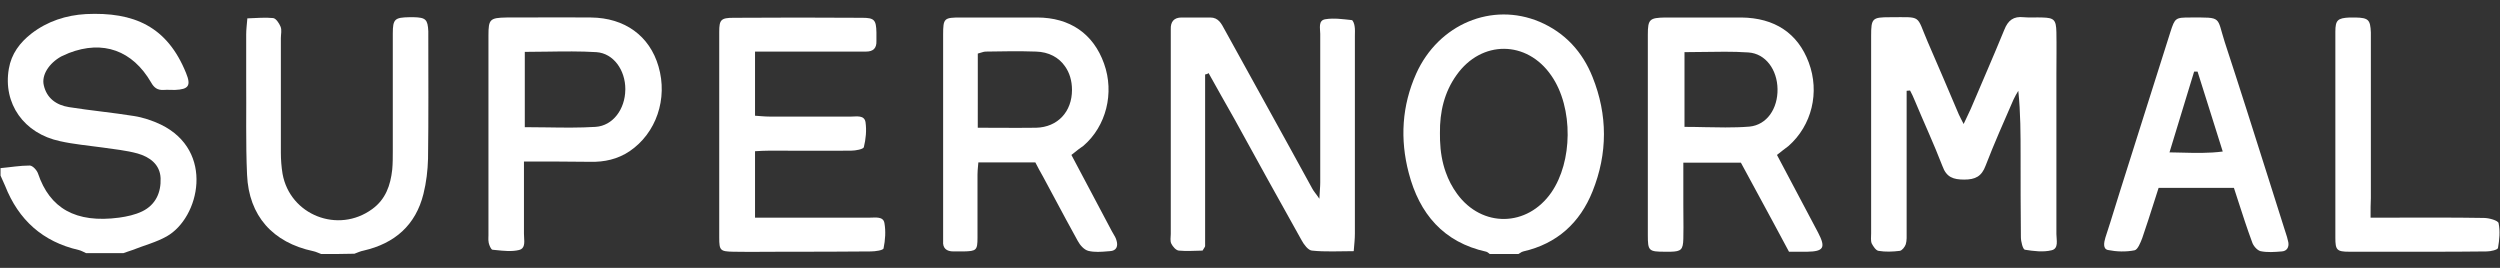 <svg width="84" height="9" viewBox="0 0 84 9" fill="none" xmlns="http://www.w3.org/2000/svg">
<rect x="0" y="0" width="84" height="9" fill="#333333" stroke="none"/>
<path d="M0.018 5.649C0.345 5.62 0.672 5.562 0.999 5.562C1.095 5.562 1.239 5.716 1.278 5.832C1.672 6.996 2.538 7.506 4.001 7.313C4.27 7.275 4.539 7.217 4.78 7.101C5.232 6.88 5.415 6.466 5.396 5.985C5.376 5.524 5.03 5.274 4.626 5.158C4.241 5.052 3.837 5.014 3.443 4.956C2.971 4.889 2.49 4.85 2.019 4.744C0.797 4.485 0.095 3.474 0.297 2.31C0.383 1.81 0.662 1.435 1.057 1.127C1.595 0.713 2.221 0.511 2.885 0.473C4.501 0.396 5.617 0.886 6.252 2.455C6.425 2.878 6.339 3.003 5.877 3.022C5.752 3.022 5.617 3.013 5.492 3.022C5.29 3.032 5.174 2.945 5.078 2.772C4.453 1.695 3.462 1.339 2.317 1.781C2.23 1.82 2.144 1.858 2.057 1.897C1.644 2.127 1.393 2.522 1.47 2.859C1.567 3.301 1.894 3.532 2.317 3.599C3.048 3.715 3.779 3.782 4.501 3.898C4.809 3.946 5.126 4.052 5.405 4.186C7.224 5.071 6.704 7.313 5.607 7.939C5.251 8.141 4.838 8.246 4.453 8.4C4.347 8.439 4.241 8.468 4.145 8.506C3.731 8.506 3.308 8.506 2.894 8.506C2.808 8.468 2.731 8.42 2.644 8.4C1.432 8.121 0.624 7.39 0.172 6.245C0.123 6.13 0.066 6.014 0.018 5.899C0.018 5.841 0.018 5.745 0.018 5.649Z" fill="white"/>
<path d="M10.793 8.535C10.707 8.506 10.62 8.458 10.524 8.439C9.167 8.15 8.359 7.255 8.301 5.87C8.253 4.802 8.282 3.725 8.272 2.647C8.272 2.147 8.272 1.656 8.272 1.156C8.272 1.002 8.292 0.838 8.311 0.617C8.619 0.607 8.907 0.579 9.177 0.607C9.273 0.617 9.379 0.781 9.427 0.896C9.475 1.011 9.437 1.146 9.437 1.281C9.437 2.56 9.437 3.85 9.437 5.129C9.437 5.37 9.456 5.61 9.494 5.841C9.744 7.227 11.361 7.862 12.506 7.025C12.958 6.697 13.121 6.226 13.179 5.697C13.198 5.495 13.198 5.283 13.198 5.071C13.198 3.753 13.198 2.445 13.198 1.127C13.198 0.636 13.266 0.588 13.756 0.578C13.805 0.578 13.853 0.578 13.901 0.578C14.305 0.588 14.372 0.655 14.391 1.05C14.391 1.098 14.391 1.146 14.391 1.194C14.391 2.57 14.401 3.955 14.382 5.331C14.372 5.726 14.324 6.13 14.228 6.515C13.968 7.563 13.266 8.179 12.217 8.42C12.111 8.439 12.015 8.487 11.909 8.525C11.563 8.535 11.178 8.535 10.793 8.535Z" fill="white"/>
<path d="M64.063 3.051C64.063 3.215 64.063 3.388 64.063 3.551C64.063 4.966 64.063 6.37 64.063 7.785C64.063 7.929 64.073 8.083 64.034 8.208C64.005 8.294 63.909 8.42 63.832 8.429C63.592 8.458 63.351 8.468 63.12 8.429C63.034 8.42 62.937 8.275 62.889 8.179C62.851 8.083 62.87 7.958 62.87 7.842C62.87 5.629 62.87 3.417 62.87 1.204C62.87 0.617 62.908 0.579 63.495 0.579C64.602 0.579 64.371 0.482 64.775 1.416C65.131 2.224 65.468 3.032 65.814 3.84C65.853 3.927 65.901 4.013 65.978 4.167C66.074 3.955 66.151 3.811 66.218 3.657C66.593 2.772 66.978 1.897 67.344 1.002C67.469 0.684 67.652 0.54 67.998 0.579C68.2 0.598 68.412 0.579 68.623 0.588C69.018 0.598 69.085 0.665 69.095 1.079C69.104 1.56 69.095 2.041 69.095 2.522C69.095 4.302 69.095 6.082 69.095 7.862C69.095 8.064 69.181 8.352 68.931 8.41C68.652 8.477 68.335 8.439 68.037 8.391C67.969 8.381 67.902 8.121 67.902 7.967C67.892 7.053 67.892 6.139 67.892 5.225C67.892 4.504 67.892 3.792 67.815 3.051C67.757 3.147 67.7 3.243 67.652 3.349C67.334 4.081 67.007 4.812 66.718 5.562C66.584 5.928 66.372 6.034 65.997 6.034C65.631 6.034 65.4 5.957 65.266 5.581C64.977 4.831 64.64 4.109 64.332 3.369C64.284 3.253 64.236 3.147 64.178 3.041C64.13 3.041 64.102 3.051 64.063 3.051Z" fill="white"/>
<path d="M40.492 2.503C40.492 4.427 40.492 6.351 40.492 8.266C40.492 8.294 40.463 8.323 40.406 8.42C40.175 8.42 39.886 8.448 39.607 8.42C39.511 8.41 39.405 8.285 39.357 8.189C39.309 8.092 39.338 7.967 39.338 7.862C39.338 5.629 39.338 3.407 39.338 1.175C39.338 1.108 39.338 1.05 39.338 0.983C39.328 0.732 39.444 0.588 39.703 0.588C40.021 0.588 40.348 0.588 40.665 0.588C40.944 0.588 41.041 0.8 41.146 0.992C41.858 2.281 42.57 3.571 43.282 4.86C43.552 5.35 43.821 5.841 44.09 6.332C44.139 6.428 44.215 6.505 44.331 6.678C44.341 6.438 44.36 6.284 44.36 6.139C44.36 4.475 44.36 2.801 44.36 1.137C44.36 0.954 44.283 0.684 44.533 0.646C44.822 0.598 45.13 0.646 45.418 0.675C45.457 0.675 45.505 0.8 45.514 0.877C45.534 0.983 45.524 1.098 45.524 1.213C45.524 3.426 45.524 5.639 45.524 7.852C45.524 8.025 45.505 8.198 45.485 8.439C44.995 8.439 44.533 8.468 44.081 8.42C43.956 8.41 43.811 8.218 43.734 8.073C42.974 6.717 42.224 5.36 41.474 3.994C41.185 3.484 40.896 2.974 40.608 2.455C40.579 2.483 40.54 2.493 40.492 2.503Z" fill="white"/>
<path d="M25.369 5.081C25.369 5.832 25.369 6.534 25.369 7.313C25.561 7.313 25.734 7.313 25.907 7.313C27.014 7.313 28.12 7.313 29.227 7.313C29.419 7.313 29.679 7.265 29.717 7.496C29.765 7.765 29.746 8.064 29.688 8.343C29.679 8.41 29.409 8.448 29.256 8.448C28.293 8.458 27.331 8.458 26.369 8.458C25.792 8.458 25.215 8.468 24.637 8.458C24.204 8.448 24.166 8.42 24.166 7.987C24.166 5.678 24.166 3.369 24.166 1.069C24.166 0.665 24.224 0.598 24.647 0.598C26.09 0.588 27.533 0.588 28.977 0.598C29.381 0.598 29.438 0.675 29.448 1.088C29.448 1.185 29.448 1.281 29.448 1.377C29.457 1.618 29.342 1.733 29.102 1.733C28.986 1.733 28.88 1.733 28.765 1.733C27.822 1.733 26.869 1.733 25.927 1.733C25.753 1.733 25.58 1.733 25.369 1.733C25.369 2.464 25.369 3.147 25.369 3.888C25.523 3.898 25.696 3.917 25.859 3.917C26.773 3.917 27.687 3.917 28.601 3.917C28.784 3.917 29.044 3.859 29.082 4.109C29.121 4.379 29.092 4.677 29.025 4.946C29.005 5.014 28.746 5.062 28.601 5.062C27.687 5.071 26.773 5.062 25.859 5.062C25.705 5.062 25.551 5.071 25.369 5.081Z" fill="white"/>
<path d="M79.651 7.313C79.892 7.313 80.065 7.313 80.238 7.313C81.316 7.313 82.383 7.304 83.461 7.323C83.634 7.323 83.933 7.409 83.952 7.496C84.009 7.765 83.981 8.054 83.932 8.333C83.923 8.391 83.692 8.448 83.557 8.448C82.855 8.458 82.153 8.458 81.441 8.458C80.604 8.458 79.776 8.458 78.939 8.458C78.516 8.458 78.468 8.4 78.468 7.987C78.468 5.678 78.468 3.378 78.468 1.069C78.468 0.675 78.545 0.607 78.949 0.588C79.016 0.588 79.074 0.588 79.141 0.588C79.584 0.598 79.641 0.665 79.661 1.088C79.661 1.185 79.661 1.281 79.661 1.377C79.661 3.138 79.661 4.898 79.661 6.659C79.651 6.842 79.651 7.034 79.651 7.313Z" fill="white"/>
<path fill-rule="evenodd" clip-rule="evenodd" d="M50.028 8.512C50.037 8.52 50.047 8.528 50.056 8.535H51.018C51.039 8.525 51.059 8.511 51.078 8.499C51.112 8.476 51.145 8.455 51.182 8.448C52.317 8.189 53.087 7.486 53.51 6.428C54.02 5.158 54.02 3.859 53.51 2.589C53.173 1.743 52.587 1.098 51.73 0.732C50.133 0.059 48.334 0.809 47.584 2.474C47.103 3.551 47.035 4.677 47.334 5.812C47.69 7.178 48.498 8.141 49.941 8.458C49.97 8.465 49.999 8.489 50.028 8.512ZM48.385 4.719C48.382 4.638 48.381 4.557 48.382 4.475C48.382 4.473 48.382 4.47 48.382 4.468C48.374 3.759 48.528 3.097 48.94 2.522C49.777 1.339 51.307 1.348 52.125 2.541C52.498 3.077 52.681 3.81 52.673 4.541C52.667 5.244 52.484 5.946 52.125 6.467C51.317 7.631 49.797 7.66 48.96 6.515C48.792 6.285 48.667 6.042 48.578 5.789C48.456 5.451 48.398 5.092 48.385 4.719Z" fill="white"/>
<path fill-rule="evenodd" clip-rule="evenodd" d="M60.822 7.313C60.456 6.62 60.091 5.928 59.706 5.206C59.86 5.081 59.976 4.995 60.091 4.908C60.88 4.215 61.149 3.099 60.774 2.099C60.408 1.117 59.629 0.598 58.504 0.588H55.954C55.425 0.598 55.367 0.646 55.367 1.165V7.9C55.367 8.429 55.396 8.458 55.944 8.458H56.137C56.483 8.448 56.551 8.391 56.56 8.025C56.567 7.769 56.564 7.512 56.562 7.255C56.561 7.127 56.56 6.999 56.56 6.871V5.466H58.494C58.689 5.827 58.885 6.189 59.083 6.553C59.421 7.177 59.764 7.808 60.11 8.458H60.726C61.274 8.448 61.351 8.323 61.092 7.823C61.048 7.736 61.003 7.652 60.957 7.568C60.911 7.484 60.865 7.4 60.822 7.313L60.822 7.313ZM56.599 1.752V1.752C56.83 1.752 57.057 1.749 57.281 1.745C57.505 1.741 57.727 1.737 57.947 1.738C58.214 1.738 58.479 1.744 58.744 1.762C59.331 1.8 59.716 2.349 59.725 2.993C59.735 3.648 59.37 4.196 58.783 4.254C58.513 4.276 58.243 4.282 57.971 4.282C57.749 4.282 57.526 4.278 57.3 4.273C57.072 4.268 56.842 4.263 56.608 4.263C56.605 4.263 56.602 4.263 56.599 4.263V2.153C56.599 2.021 56.599 1.887 56.599 1.753V1.752C56.599 1.752 56.599 1.752 56.599 1.752Z" fill="white"/>
<path fill-rule="evenodd" clip-rule="evenodd" d="M36.662 6.456C36.443 6.042 36.224 5.627 35.999 5.206C36.031 5.181 36.062 5.156 36.093 5.132C36.194 5.051 36.293 4.972 36.404 4.898C37.164 4.244 37.452 3.128 37.096 2.137C36.74 1.137 35.951 0.588 34.845 0.588H32.295C31.718 0.588 31.689 0.607 31.689 1.175V7.862V8.102C31.67 8.343 31.805 8.448 32.036 8.448H32.372C32.805 8.439 32.844 8.41 32.844 7.987V5.87C32.844 5.772 32.853 5.679 32.861 5.587C32.865 5.543 32.87 5.5 32.873 5.456H34.787C34.874 5.629 34.96 5.783 35.047 5.937C35.178 6.18 35.309 6.425 35.441 6.671C35.695 7.146 35.951 7.623 36.211 8.092C36.288 8.237 36.423 8.391 36.567 8.429C36.776 8.481 37.001 8.463 37.221 8.444C37.243 8.443 37.266 8.441 37.289 8.439C37.52 8.429 37.577 8.266 37.51 8.064C37.491 7.995 37.452 7.93 37.414 7.866C37.393 7.832 37.373 7.799 37.356 7.765C37.123 7.33 36.893 6.894 36.662 6.456ZM32.854 4.292C32.854 4.292 32.854 4.292 32.853 4.292C32.853 3.89 32.853 3.505 32.854 3.13V1.8C32.885 1.792 32.914 1.783 32.942 1.774C33.01 1.752 33.072 1.733 33.133 1.733H33.133C33.691 1.723 34.249 1.714 34.807 1.733C35.239 1.744 35.58 1.93 35.787 2.233C35.936 2.443 36.019 2.713 36.019 3.022C36.019 3.753 35.538 4.273 34.816 4.292C34.397 4.299 33.978 4.296 33.542 4.294C33.33 4.293 33.114 4.292 32.892 4.292" fill="white"/>
<path fill-rule="evenodd" clip-rule="evenodd" d="M17.605 7.852V5.427H17.605C18.394 5.427 19.106 5.427 19.837 5.437C20.308 5.447 20.751 5.351 21.155 5.081C22.049 4.475 22.444 3.32 22.126 2.233C21.828 1.204 20.991 0.598 19.856 0.588C19.221 0.582 18.59 0.584 17.96 0.586C17.646 0.587 17.332 0.588 17.018 0.588C16.46 0.598 16.412 0.646 16.412 1.194V7.919C16.412 7.938 16.411 7.958 16.41 7.978C16.409 8.038 16.407 8.102 16.421 8.16C16.44 8.246 16.498 8.381 16.546 8.391C16.586 8.395 16.627 8.399 16.667 8.403C16.929 8.43 17.199 8.459 17.441 8.4C17.636 8.354 17.622 8.156 17.61 7.975C17.607 7.932 17.605 7.89 17.605 7.852ZM18.386 4.28C18.138 4.277 17.888 4.273 17.633 4.273V1.752C17.634 1.752 17.634 1.752 17.634 1.752V1.743C17.891 1.743 18.144 1.739 18.395 1.735C18.951 1.727 19.495 1.719 20.039 1.752C20.616 1.791 21.011 2.358 21.011 2.993C21.011 3.003 21.01 3.012 21.01 3.021C21.003 3.659 20.601 4.225 20.01 4.263C19.473 4.296 18.936 4.289 18.386 4.28Z" fill="white"/>
<path fill-rule="evenodd" clip-rule="evenodd" d="M72.391 6.744C72.437 6.6 72.483 6.457 72.529 6.313H75.06C75.111 6.468 75.161 6.623 75.21 6.776C75.357 7.23 75.501 7.676 75.666 8.121C75.704 8.256 75.839 8.41 75.954 8.439C76.176 8.487 76.426 8.468 76.666 8.448C76.84 8.439 76.916 8.304 76.888 8.141C76.866 8.025 76.828 7.91 76.79 7.794C76.778 7.756 76.765 7.717 76.753 7.679C76.576 7.123 76.4 6.567 76.225 6.011C75.739 4.476 75.253 2.941 74.752 1.416C74.614 0.984 74.594 0.777 74.479 0.678C74.362 0.576 74.144 0.588 73.597 0.588C73.097 0.588 73.078 0.598 72.924 1.079C72.64 1.969 72.359 2.861 72.077 3.753C71.796 4.646 71.514 5.538 71.231 6.428C71.176 6.601 71.123 6.774 71.069 6.948C70.962 7.294 70.855 7.64 70.74 7.987C70.692 8.15 70.653 8.362 70.826 8.4C71.115 8.458 71.433 8.468 71.721 8.41C71.827 8.391 71.923 8.15 71.981 7.996C72.124 7.58 72.257 7.164 72.391 6.744ZM73.732 2.406H73.838C73.969 2.82 74.099 3.233 74.231 3.652C74.378 4.121 74.527 4.598 74.684 5.091C74.213 5.152 73.772 5.14 73.295 5.128C73.22 5.126 73.144 5.124 73.067 5.123C73.01 5.122 72.953 5.12 72.895 5.12C73.183 4.178 73.452 3.295 73.721 2.411L73.722 2.406L73.732 2.406Z" fill="white"/>
</svg>
